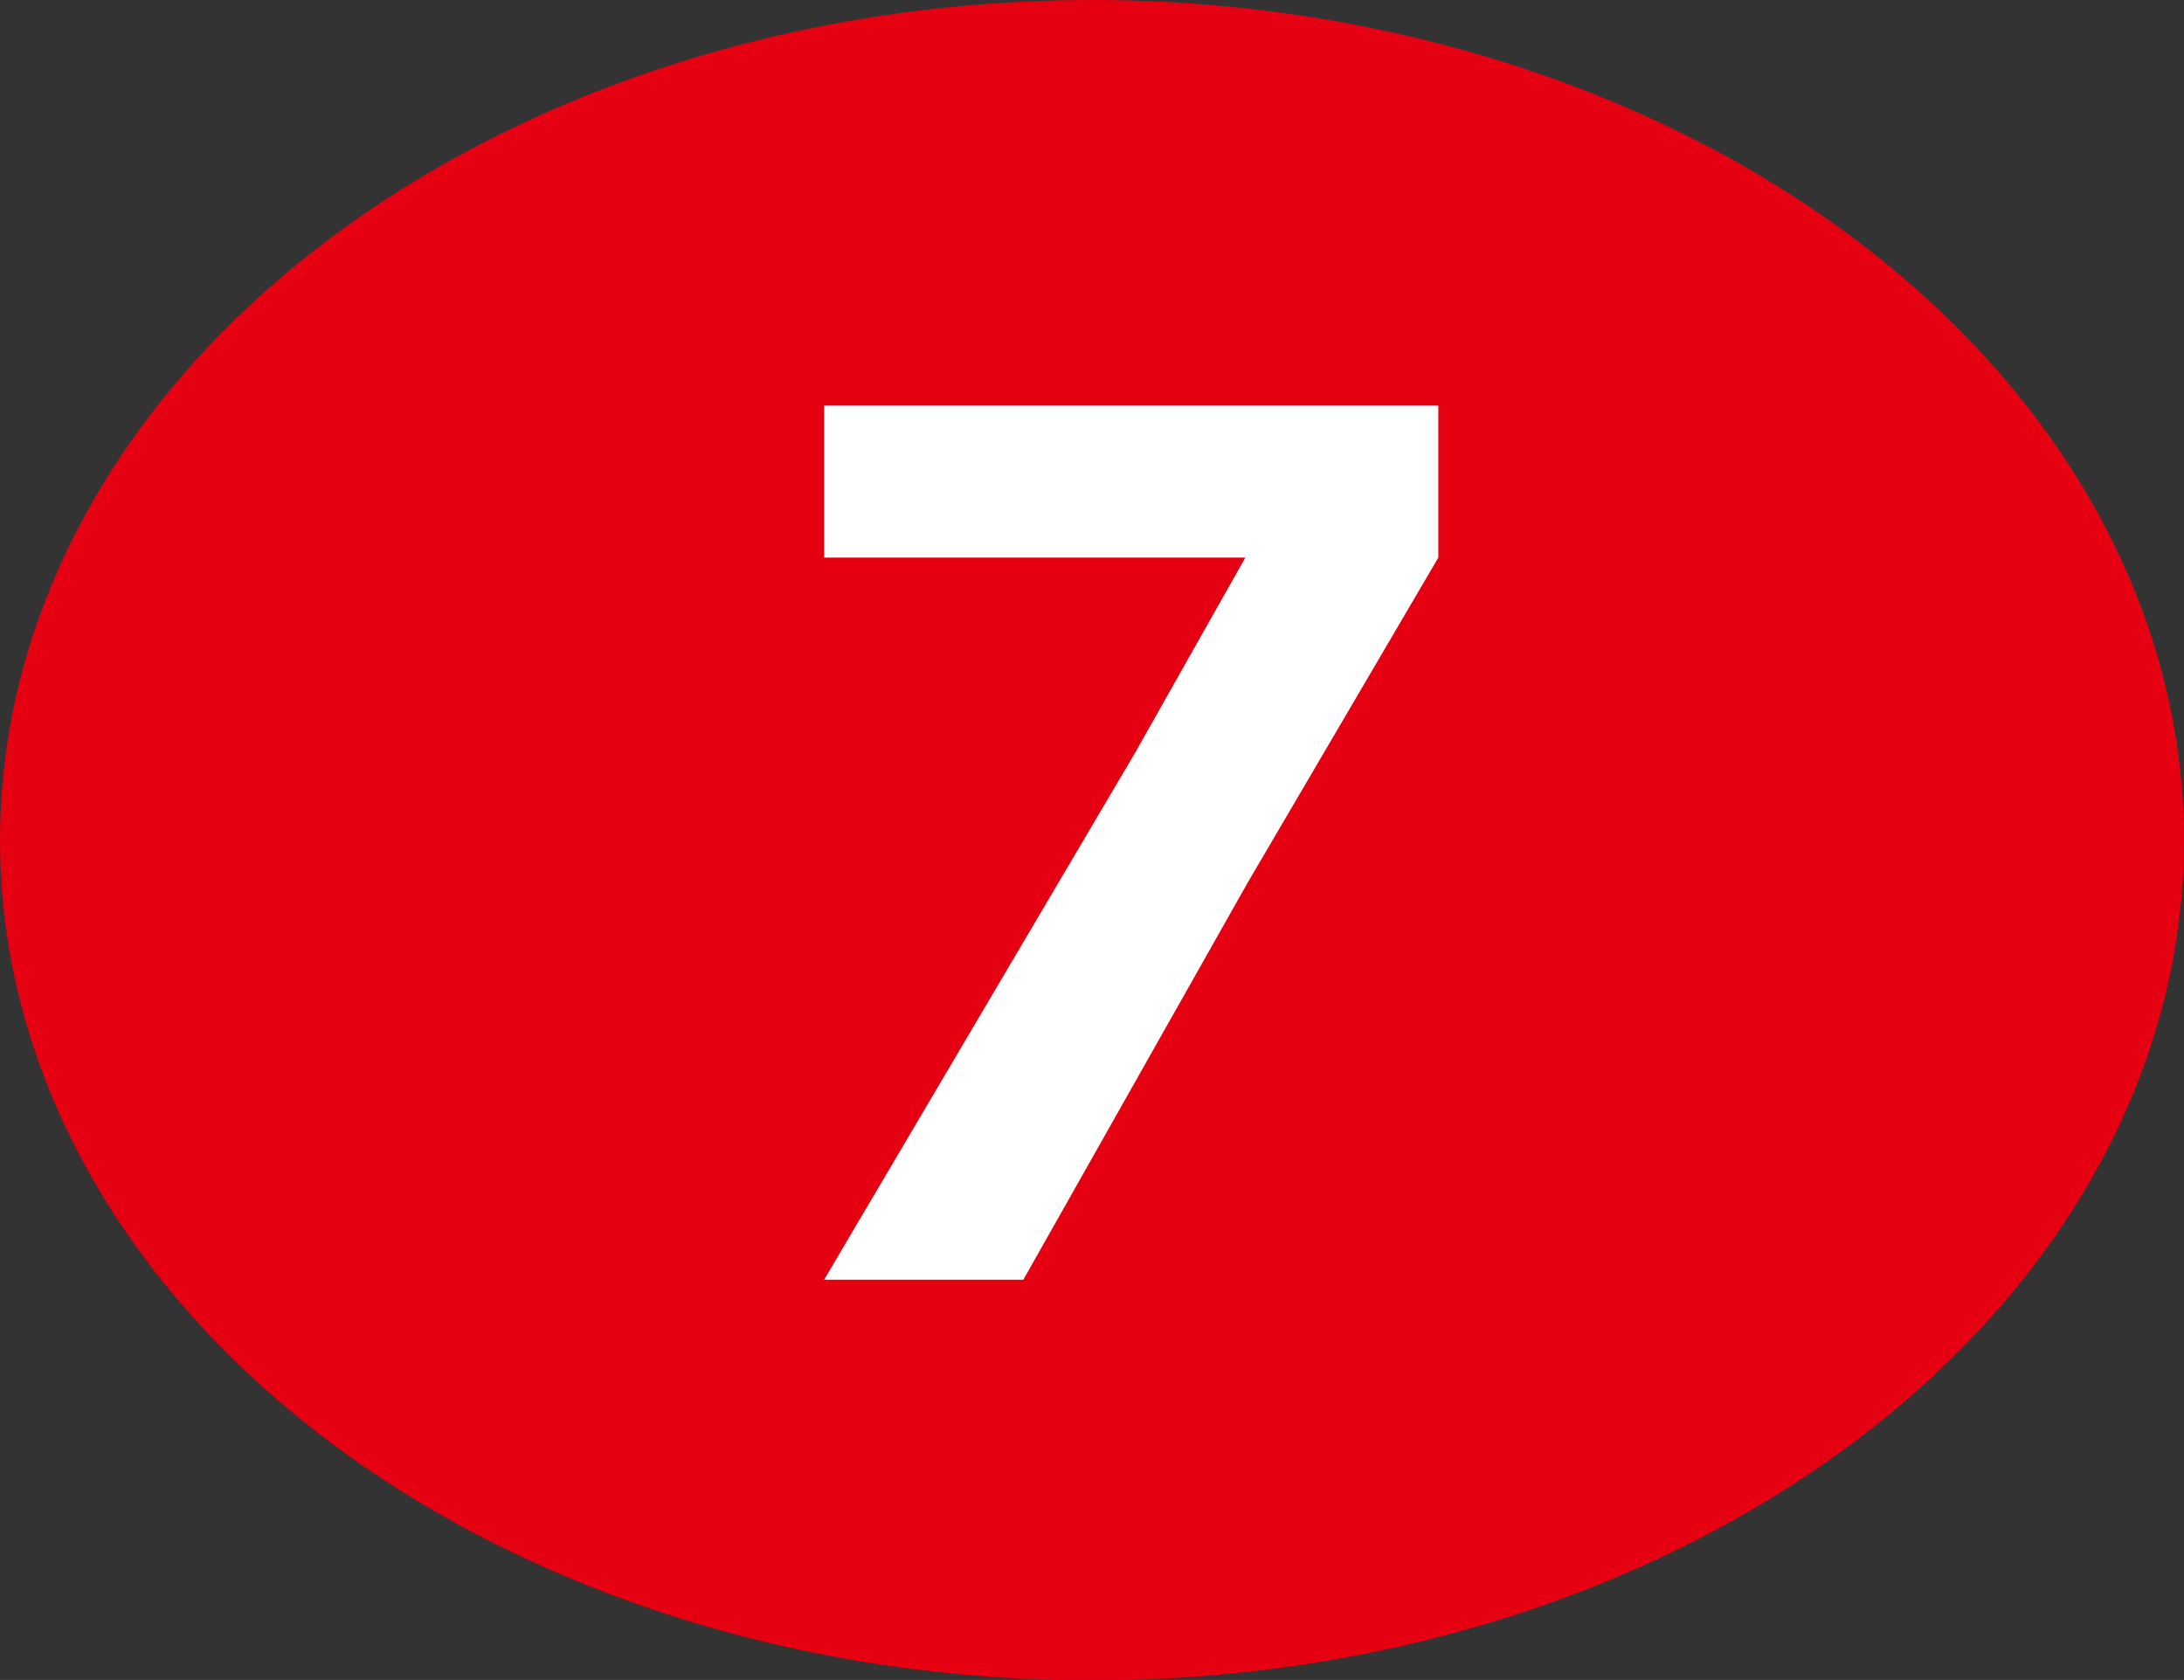 <?xml version="1.0" encoding="UTF-8"?>
<svg id="_レイヤー_2" data-name="レイヤー 2" xmlns="http://www.w3.org/2000/svg" viewBox="0 0 49 37.69">
  <rect x="0" y="0" width="49" height="37.69" fill="#333333" stroke="none"/>
  <defs>
    <style>
      .cls-1 {
        fill: #fff;
      }

      .cls-2 {
        fill: #e50012;
      }
    </style>
  </defs>
  <g id="_ナンバー" data-name="ナンバー">
    <g>
      <ellipse class="cls-2" cx="24.5" cy="18.85" rx="24.5" ry="18.85"/>
      <polygon class="cls-1" points="32.27 9.1 32.27 9.1 32.27 9.1 18.49 9.1 18.49 12.51 27.94 12.51 25.46 16.9 18.49 28.71 22.96 28.71 28 19.79 32.27 12.51 32.27 9.1"/>
    </g>
  </g>
</svg>